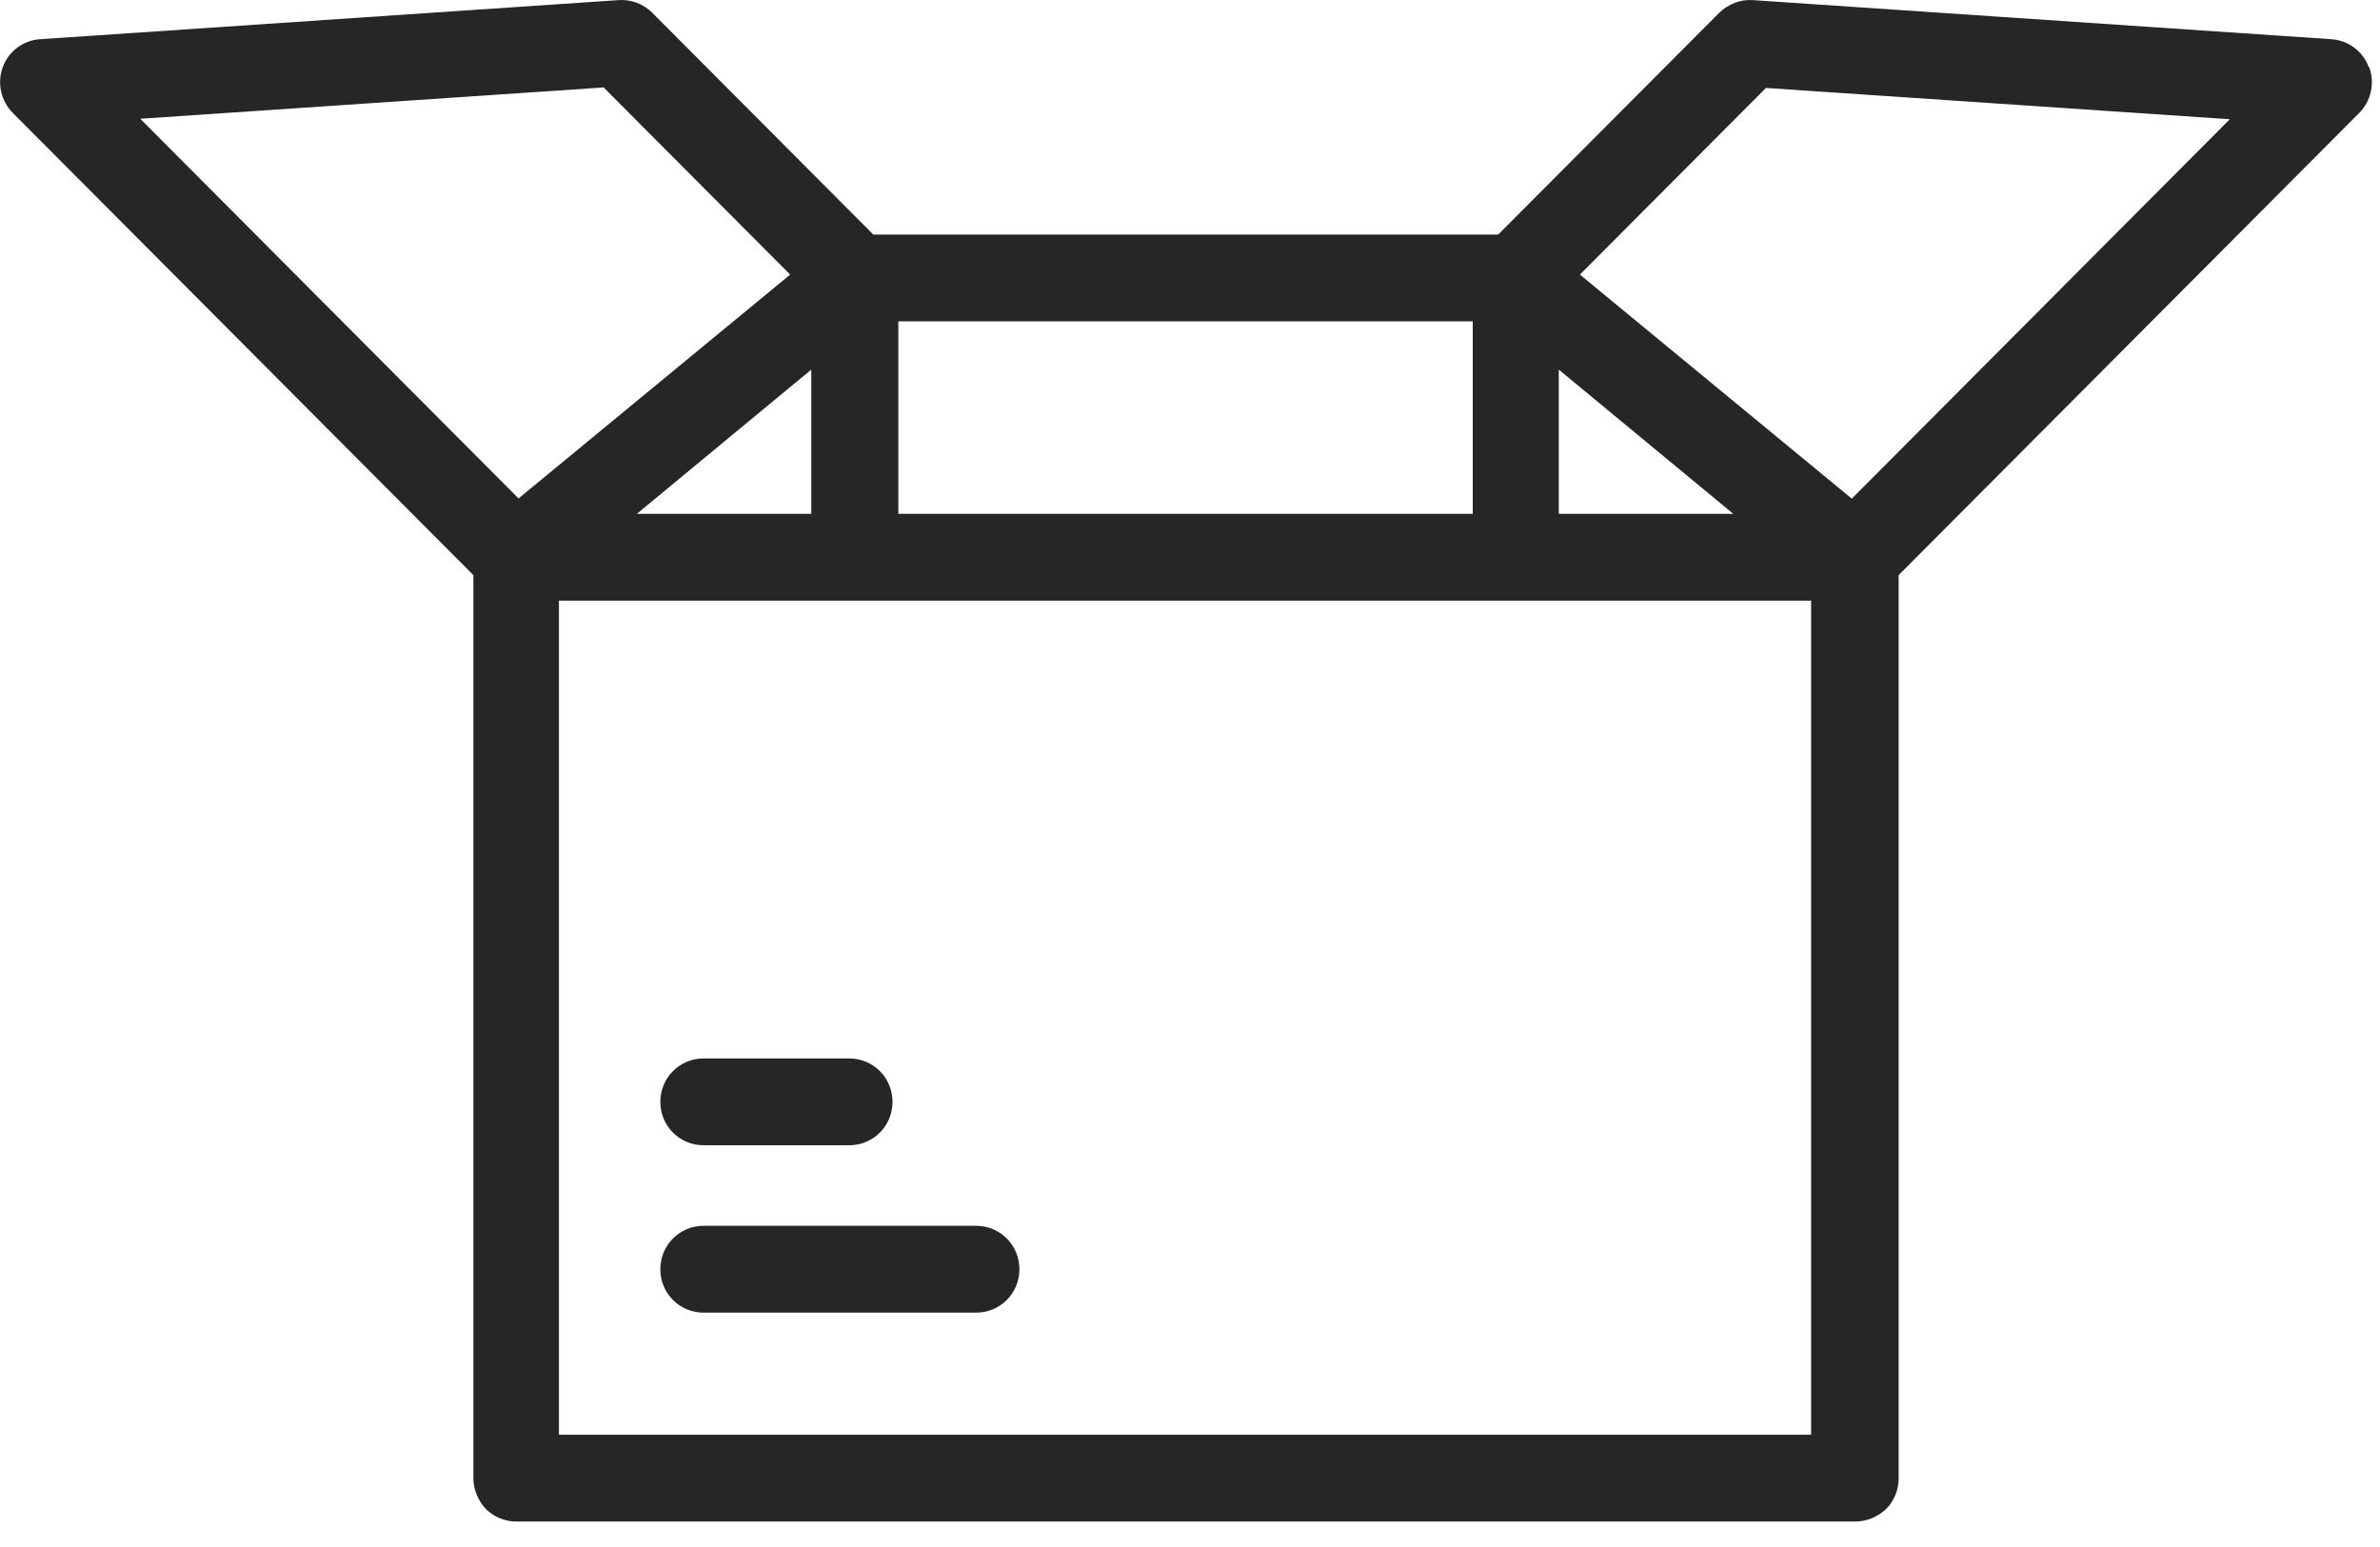 <?xml version="1.0" encoding="UTF-8"?> <svg xmlns="http://www.w3.org/2000/svg" width="40" height="26" viewBox="0 0 40 26" fill="none"><path d="M11.825 19.248H14.273C14.677 19.248 15 18.924 15 18.519C15 18.113 14.677 17.789 14.273 17.789H11.825C11.421 17.789 11.098 18.113 11.098 18.519C11.098 18.924 11.421 19.248 11.825 19.248Z" fill="#262626"></path><path d="M16.406 20.602H11.825C11.421 20.602 11.098 20.926 11.098 21.332C11.098 21.737 11.421 22.061 11.825 22.061H16.406C16.809 22.061 17.133 21.737 17.133 21.332C17.133 20.926 16.809 20.602 16.406 20.602Z" fill="#262626"></path><path d="M39.811 1.129C39.714 0.861 39.464 0.675 39.181 0.659L29.462 0.002C29.252 -0.014 29.05 0.067 28.896 0.213L25.18 3.942H14.677L10.961 0.213C10.816 0.067 10.605 -0.014 10.396 0.002L0.676 0.659C0.394 0.675 0.143 0.861 0.046 1.129C-0.051 1.396 0.014 1.696 0.216 1.899L7.956 9.666V24.842C7.956 25.037 8.036 25.223 8.166 25.361C8.303 25.499 8.489 25.572 8.683 25.572H31.183C31.377 25.572 31.562 25.491 31.7 25.361C31.837 25.223 31.91 25.037 31.91 24.842V9.666L39.65 1.899C39.852 1.696 39.916 1.396 39.819 1.129H39.811ZM15.098 8.636V5.401H24.752V8.636H15.098ZM10.703 8.636L13.635 6.212V8.636H10.703ZM26.198 6.212L29.131 8.636H26.198V6.212ZM10.153 1.478L13.28 4.615L8.715 8.377L2.357 1.996L10.153 1.469V1.478ZM30.439 19.232V24.113H9.394V10.095H30.439V19.232ZM31.118 8.377L26.553 4.615L29.68 1.478L37.476 2.004L31.118 8.385V8.377Z" fill="#262626"></path></svg> 